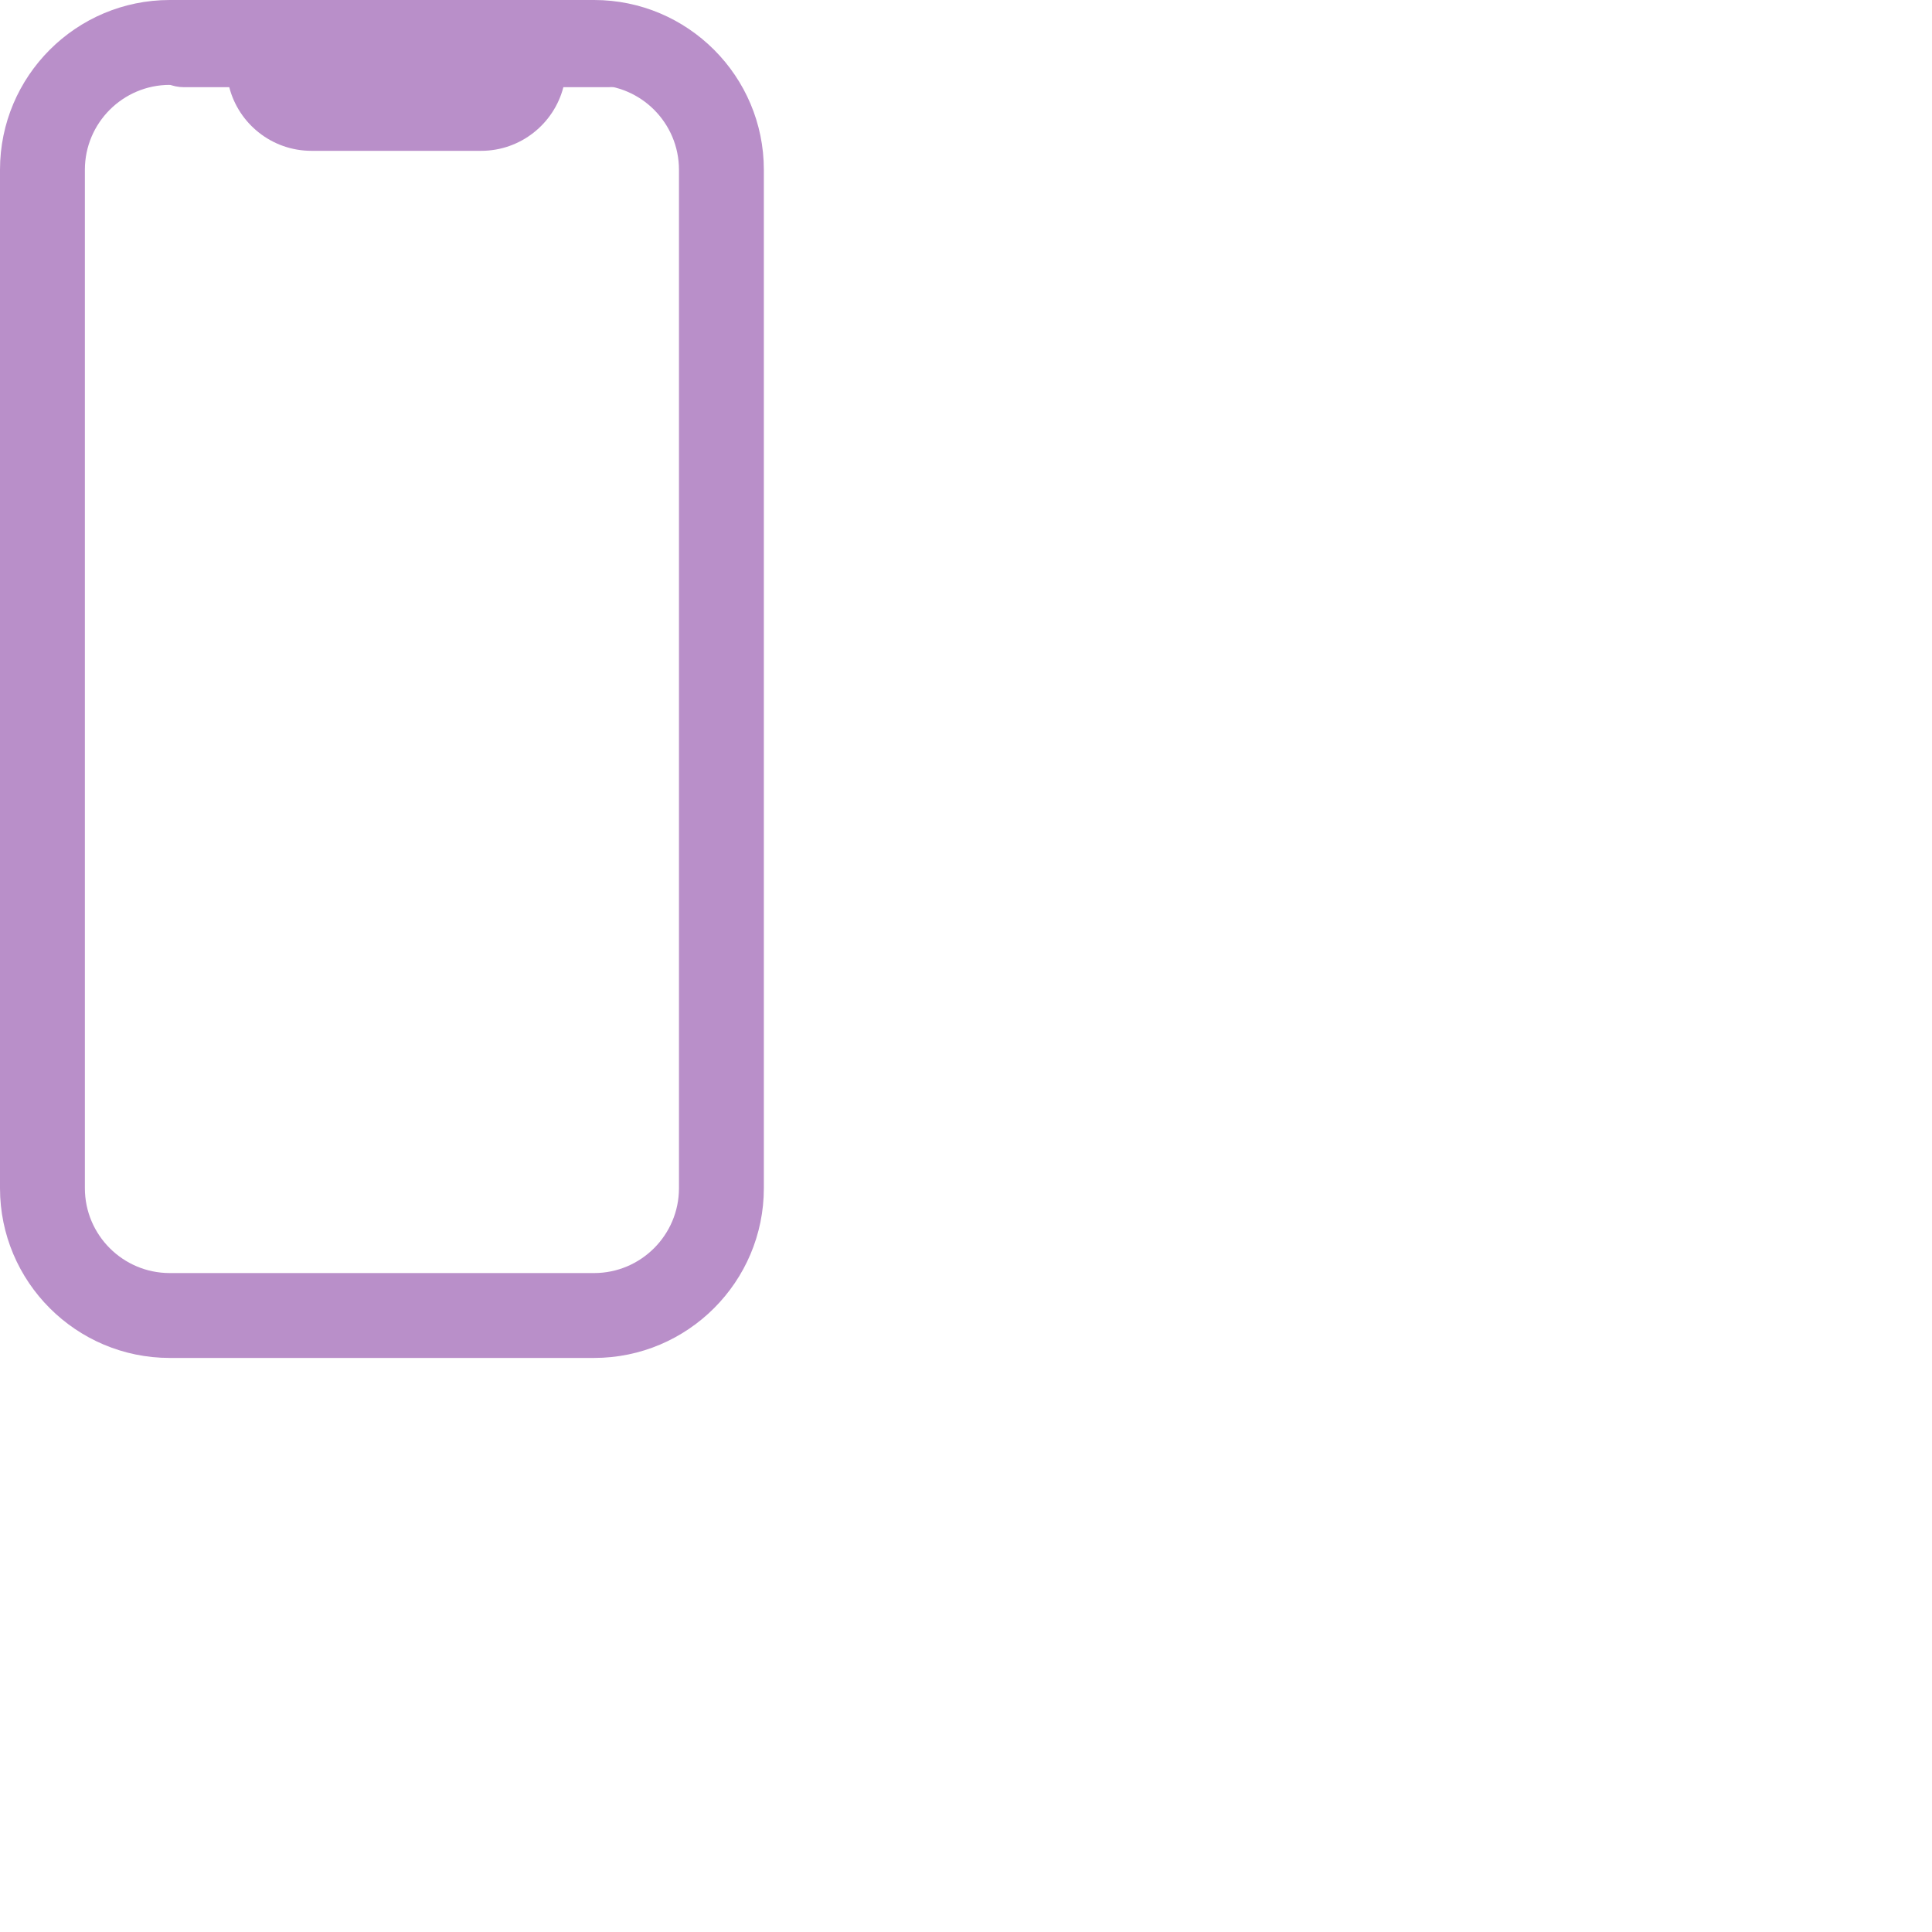 <svg width="30" height="30" viewBox="-16 -16 30 30" xmlns="http://www.w3.org/2000/svg">
    <path d="M -13.364 -16 L -6.775 -16 C -5.322 -16 -4.139 -14.818 -4.139 -13.364 L -4.139 2.45 C -4.139 3.904 -5.322 5.086 -6.775 5.086 L -13.364 5.086 C -14.818 5.086 -16 3.904 -16 2.45 L -16 -13.364 C -16 -14.818 -14.818 -16 -13.364 -16 Z M -6.775 3.768 C -6.048 3.768 -5.457 3.177 -5.457 2.45 L -5.457 -13.364 C -5.457 -14.091 -6.048 -14.682 -6.775 -14.682 L -13.364 -14.682 C -14.091 -14.682 -14.682 -14.091 -14.682 -13.364 L -14.682 2.45 C -14.682 3.177 -14.091 3.768 -13.364 3.768 L -6.775 3.768 Z" fill="#B98FC9"/>
    <g transform="translate(-13.80, -15.964)">
        <svg width="7.907" height="2.306" viewBox="160 0 7.907 2.306" xmlns="http://www.w3.org/2000/svg">
            <path d="M 165.271 2.306 L 162.636 2.306 C 162.023 2.306 161.506 1.886 161.36 1.318 L 160.659 1.318 C 160.295 1.318 160 1.023 160 0.659 C 160 0.295 160.295 -1.879832467466258e-07 160.659 -1.879832467466258e-07 L 161.647 -1.879832467466258e-07 C 162.192 -1.879832467466258e-07 162.636 0.443 162.636 0.988 L 165.271 0.988 C 165.271 0.724 165.374 0.476 165.561 0.289 C 165.748 0.103 165.996 -1.879832467466258e-07 166.26 -1.879832467466258e-07 L 167.248 -1.879832467466258e-07 C 167.612 -1.879832467466258e-07 167.907 0.295 167.907 0.659 C 167.907 1.023 167.612 1.318 167.248 1.318 L 166.548 1.318 C 166.401 1.886 165.884 2.306 165.271 2.306 Z" fill="#B98FC9"/>
        </svg>
    </g>
</svg>
